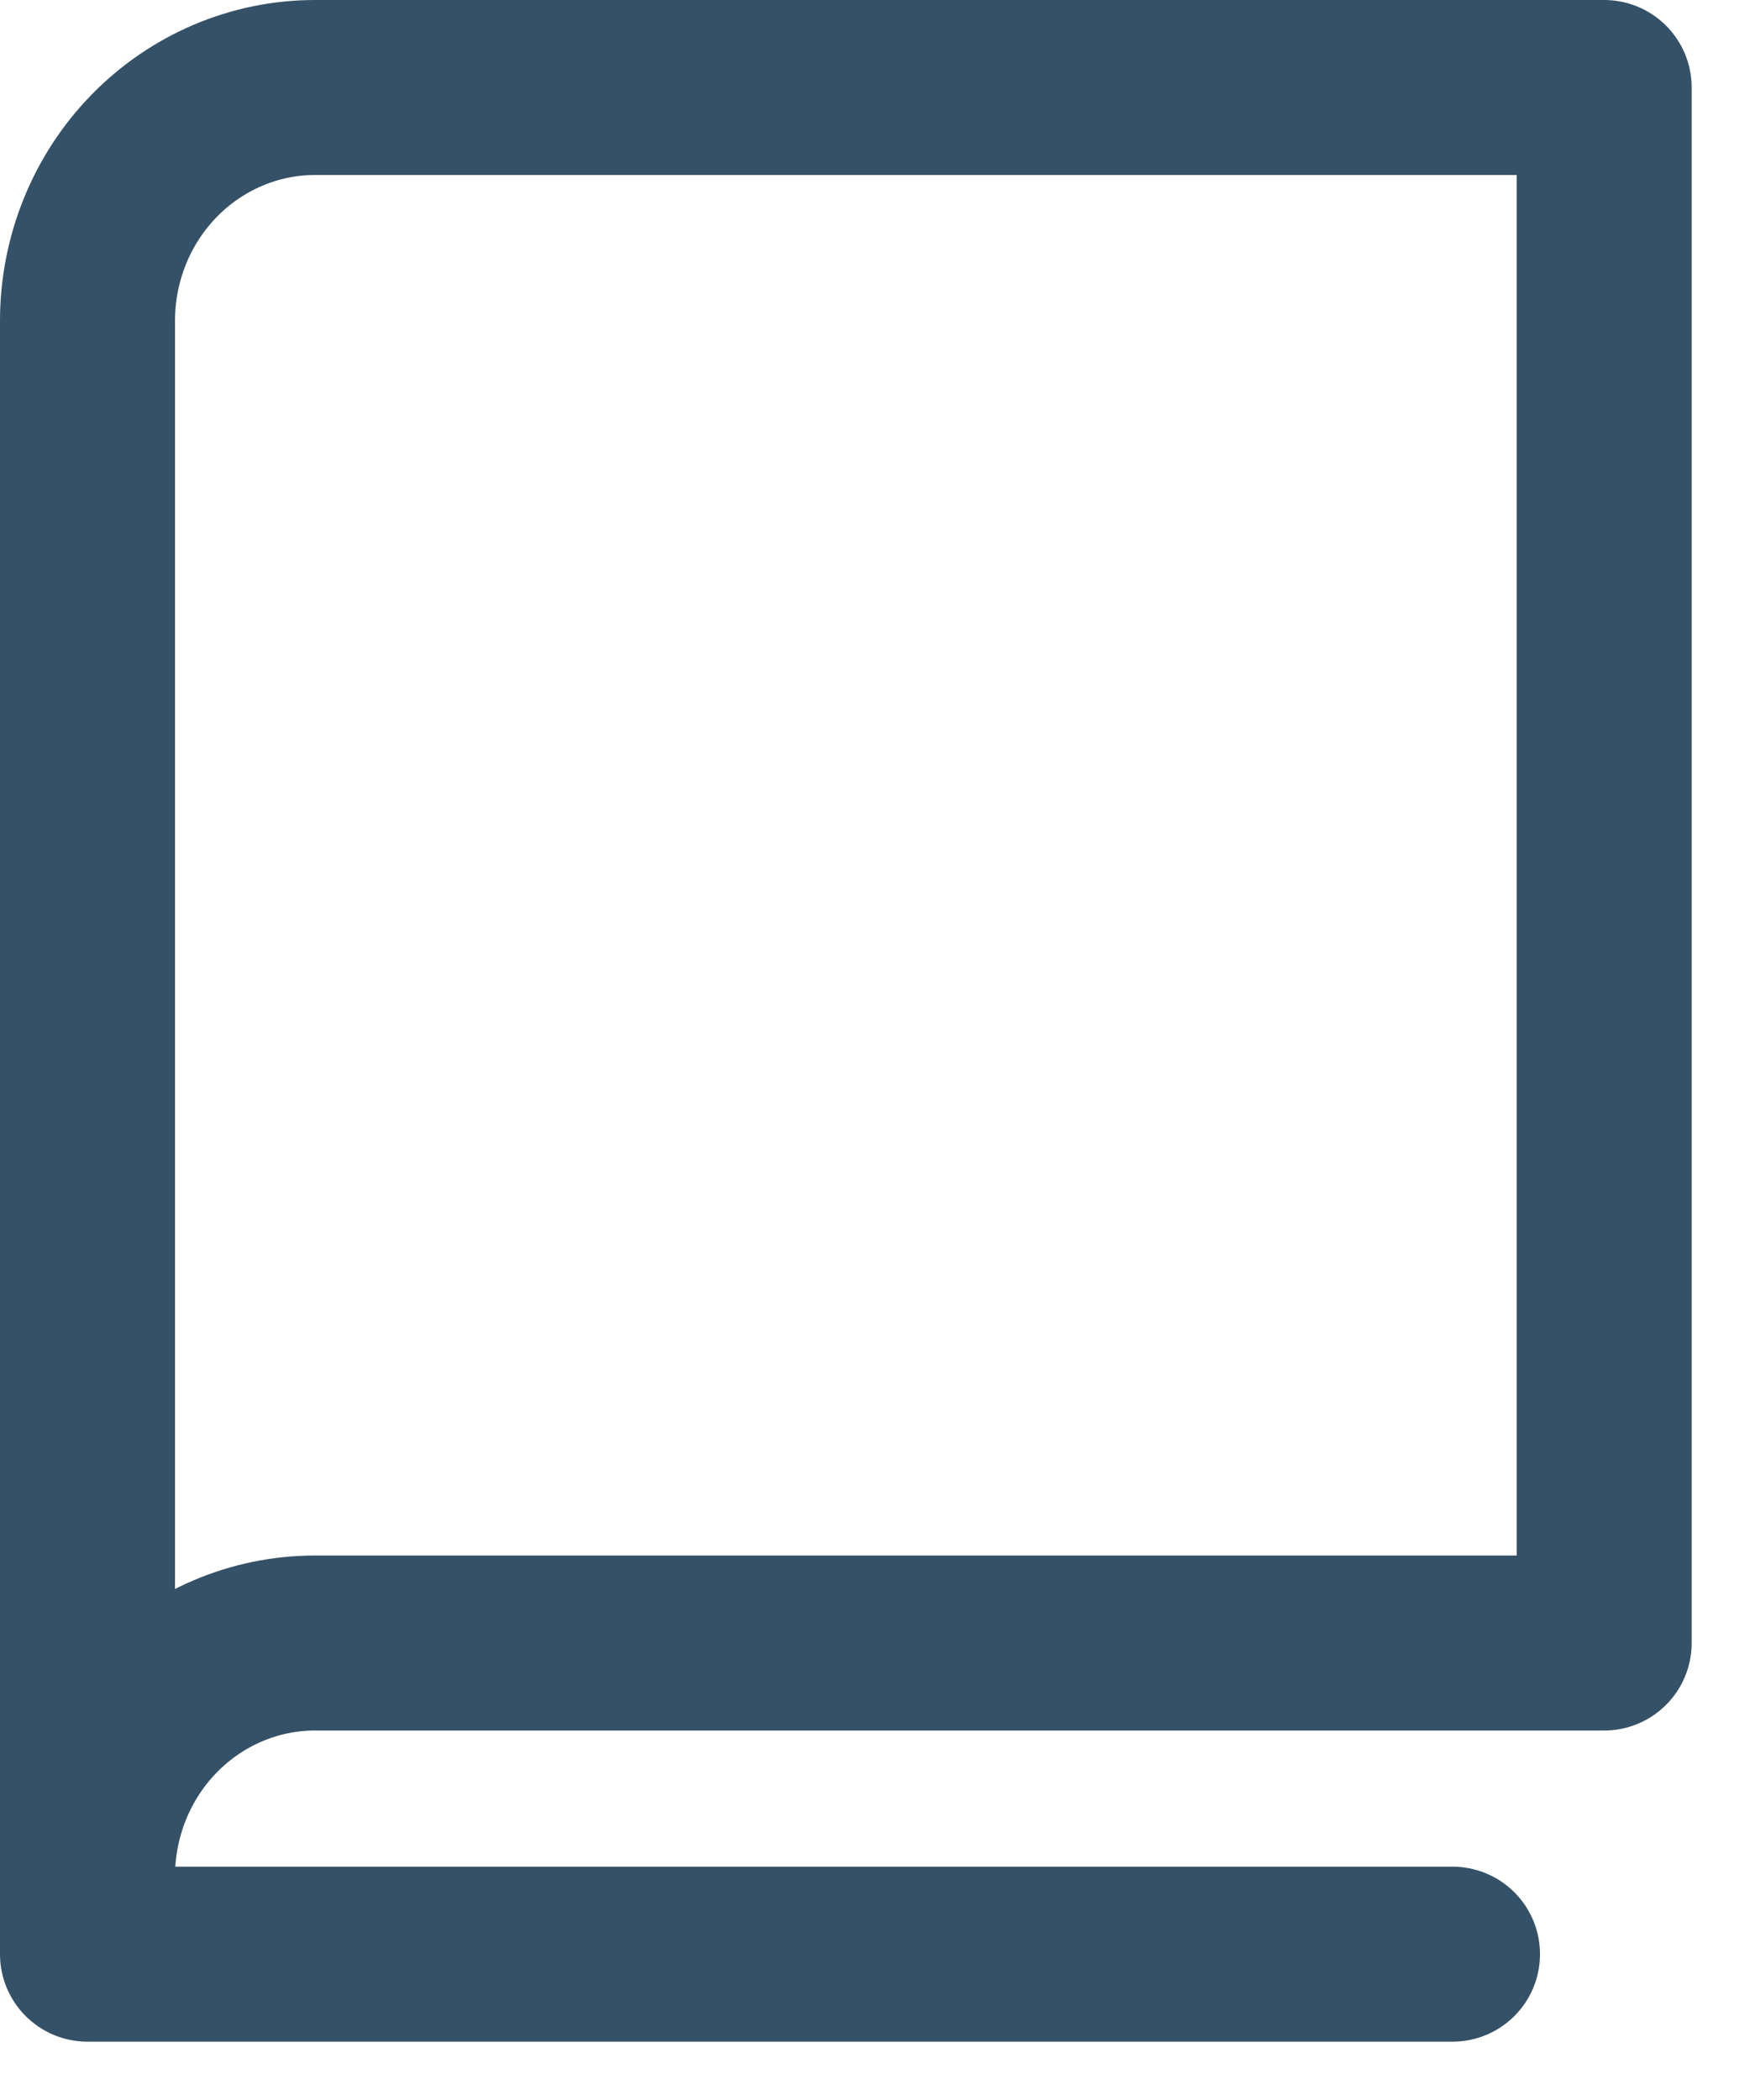 <svg width="15" height="18" viewBox="0 0 15 18" fill="none" xmlns="http://www.w3.org/2000/svg">
<path d="M0.75 16.083C0.75 15.553 0.955 15.044 1.321 14.669C1.687 14.294 2.183 14.083 2.7 14.083H13.75V0.75H2.7C2.183 0.75 1.687 0.961 1.321 1.336C0.955 1.711 0.75 2.22 0.75 2.75V16.083ZM0.75 16.083V16.75H12.45" stroke="#355167" stroke-width="1.5" stroke-linecap="round" stroke-linejoin="round"/>
</svg>
